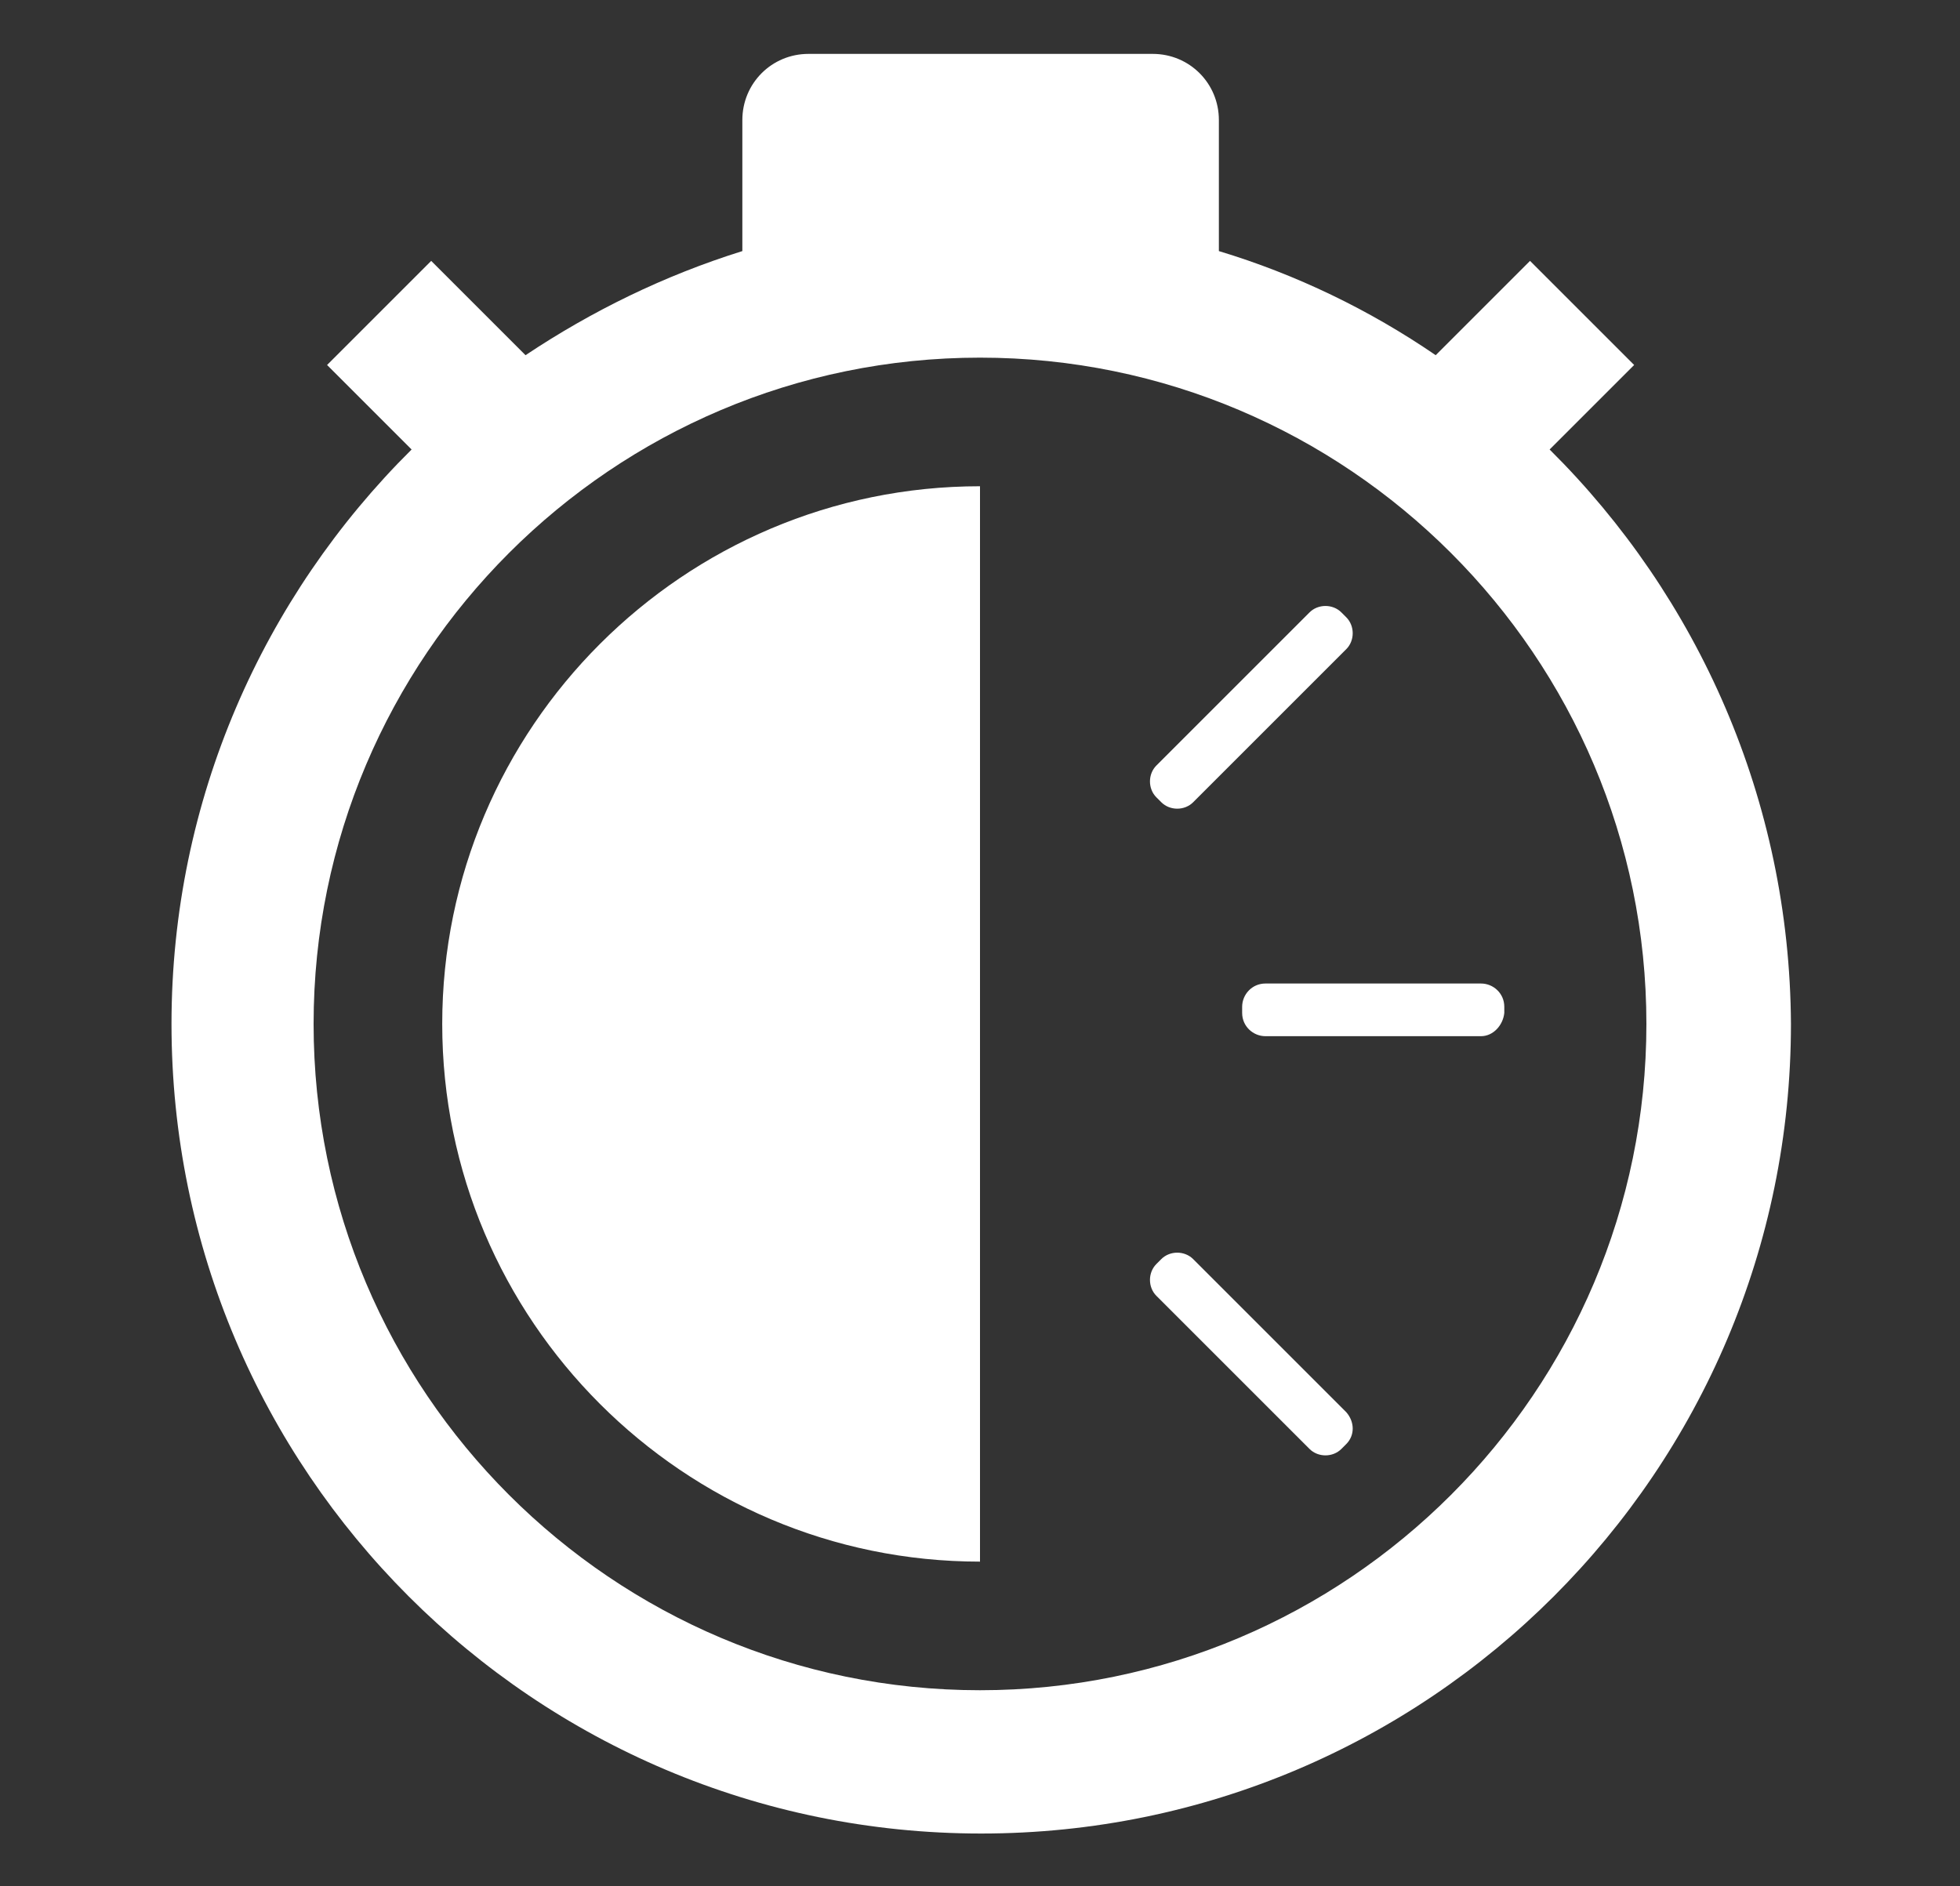 <?xml version="1.0" encoding="utf-8"?>
<!-- Generator: Adobe Illustrator 25.4.1, SVG Export Plug-In . SVG Version: 6.00 Build 0)  -->
<svg version="1.1" id="Layer_1" xmlns="http://www.w3.org/2000/svg" xmlns:xlink="http://www.w3.org/1999/xlink" x="0px" y="0px"
	 viewBox="0 0 160 154" style="enable-background:new 0 0 160 154;" xml:space="preserve">
<rect x="0" y="0" width="160" height="154" fill="#333333" stroke="none"/>
<style type="text/css">
	.st0{fill:#FFFFFF;}
</style>
<g>
	<g>
		<g>
			<path class="st0" d="M126.5,36.7l6.9-6.9l-8.5-8.5l-7.7,7.7c-5.4-3.7-11.4-6.6-17.7-8.5V9.8c0-3-2.4-5.4-5.4-5.4H66
				c-3,0-5.4,2.4-5.4,5.4v10.7c-6.4,2-12.3,4.9-17.7,8.5l-7.7-7.7l-8.5,8.5l6.9,6.9c-12.1,12-19.6,28.6-19.6,46.9
				c0,36.5,29.6,66.1,66.1,66.1c36.5,0,66.1-29.6,66.1-66.1C146.1,65.3,138.6,48.7,126.5,36.7z M80,138c-30,0-54.4-24.4-54.4-54.4
				S50,29.2,80,29.2c30,0,54.4,24.4,54.4,54.4S110,138,80,138z"/>
		</g>
		<path class="st0" d="M36.1,83.6c0,24.2,19.7,43.9,43.9,43.9V39.7C55.8,39.7,36.1,59.4,36.1,83.6z"/>
	</g>
	<path class="st0" d="M120.9,84.6h-17.6c-1,0-1.9-0.8-1.9-1.9v-0.5c0-1,0.8-1.9,1.9-1.9h17.6c1,0,1.9,0.8,1.9,1.9v0.5
		C122.7,83.7,121.9,84.6,120.9,84.6z"/>
	<path class="st0" d="M109.9,53L97.4,65.5c-0.7,0.7-1.9,0.7-2.6,0l-0.4-0.4c-0.7-0.7-0.7-1.9,0-2.6L106.9,50c0.7-0.7,1.9-0.7,2.6,0
		l0.4,0.4C110.6,51.1,110.6,52.3,109.9,53z"/>
	<path class="st0" d="M109.9,115.3l-12.5-12.5c-0.7-0.7-1.9-0.7-2.6,0l-0.4,0.4c-0.7,0.7-0.7,1.9,0,2.6l12.5,12.5
		c0.7,0.7,1.9,0.7,2.6,0l0.4-0.4C110.6,117.2,110.6,116.1,109.9,115.3z"/>
</g>
</svg>
